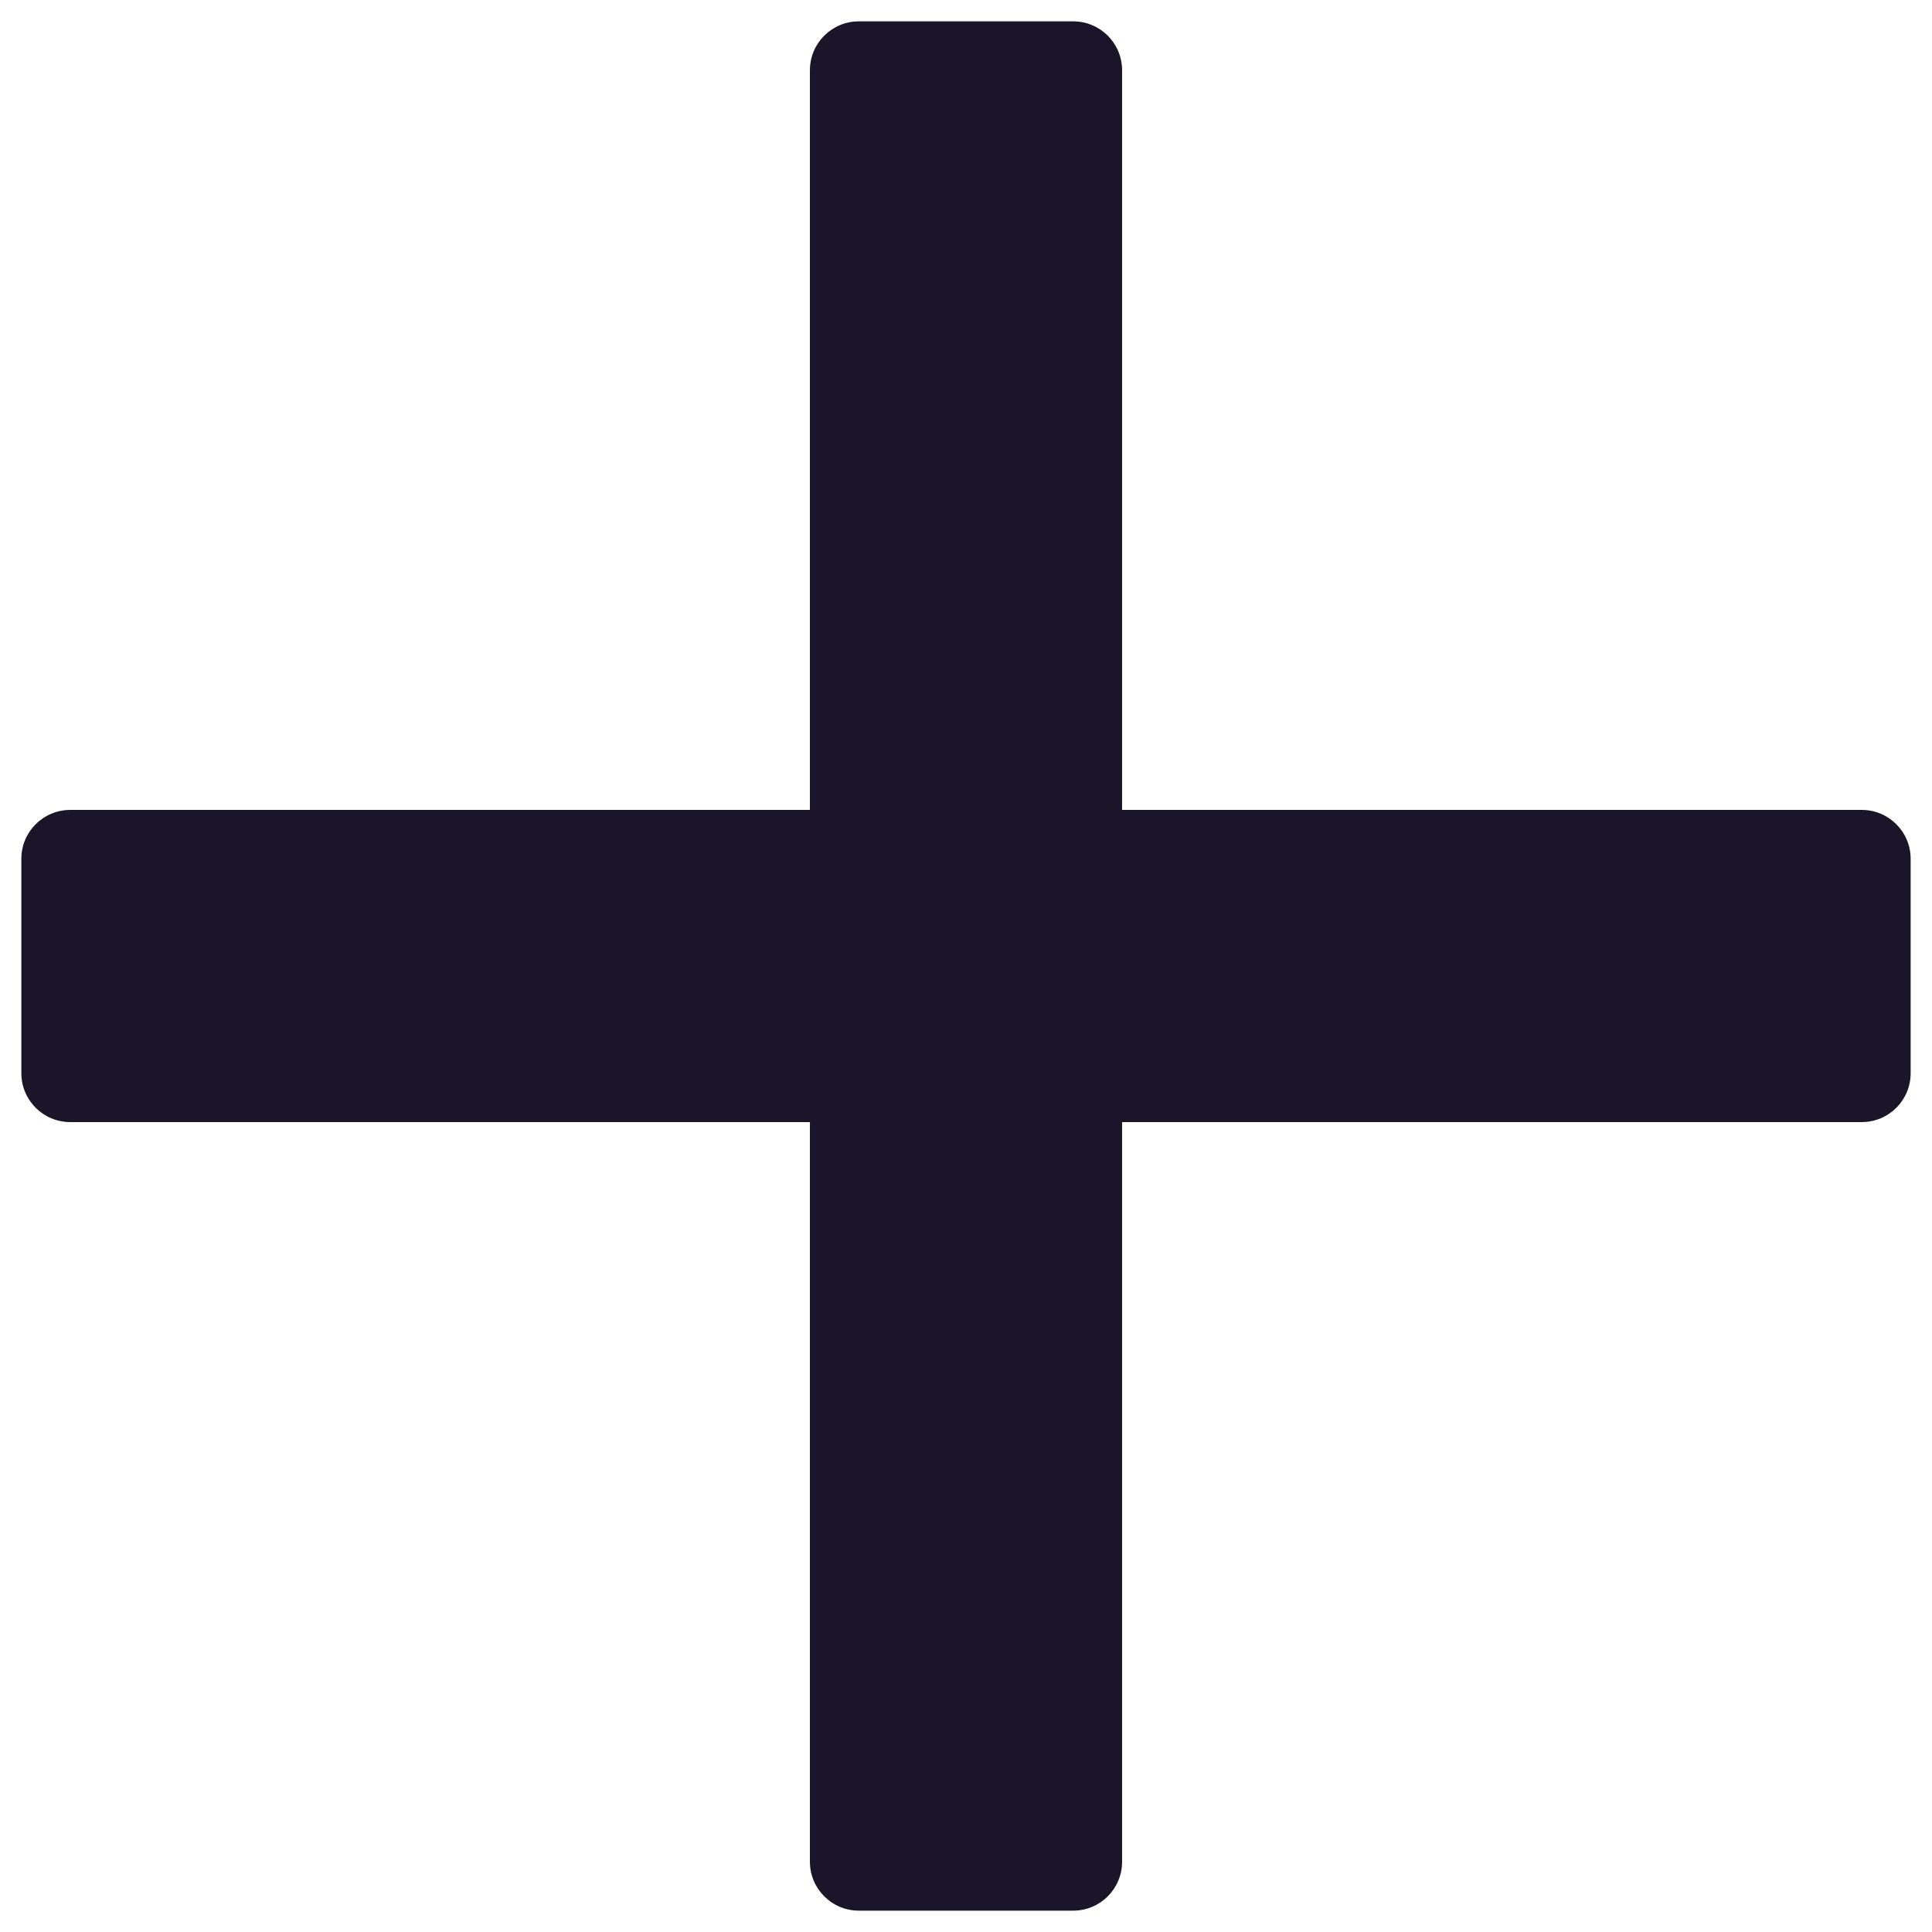 <?xml version="1.0" encoding="utf-8"?>
<!-- Generator: Adobe Illustrator 25.1.0, SVG Export Plug-In . SVG Version: 6.00 Build 0)  -->
<svg version="1.1" id="Capa_1" xmlns="http://www.w3.org/2000/svg" xmlns:xlink="http://www.w3.org/1999/xlink" x="0px" y="0px"
	 viewBox="0 0 284.929 284.929" style="enable-background:new 0 0 284.929 284.929;" xml:space="preserve">
<style type="text/css">
	.st0{fill:#1A1529;}
</style>
<g>
	<path class="st0" d="M158.276,281.78h-31.623c-3.981,0-7.208-3.227-7.208-7.208V10.357c0-3.981,3.227-7.208,7.208-7.208h31.623
		c3.981,0,7.208,3.227,7.208,7.208v264.216C165.484,278.553,162.257,281.78,158.276,281.78z"/>
	<path class="st0" d="M281.78,126.653v31.623c0,3.981-3.227,7.208-7.208,7.208H10.357c-3.981,0-7.208-3.227-7.208-7.208v-31.623
		c0-3.981,3.227-7.208,7.208-7.208h264.216C278.553,119.445,281.78,122.672,281.78,126.653z"/>
</g>
</svg>
